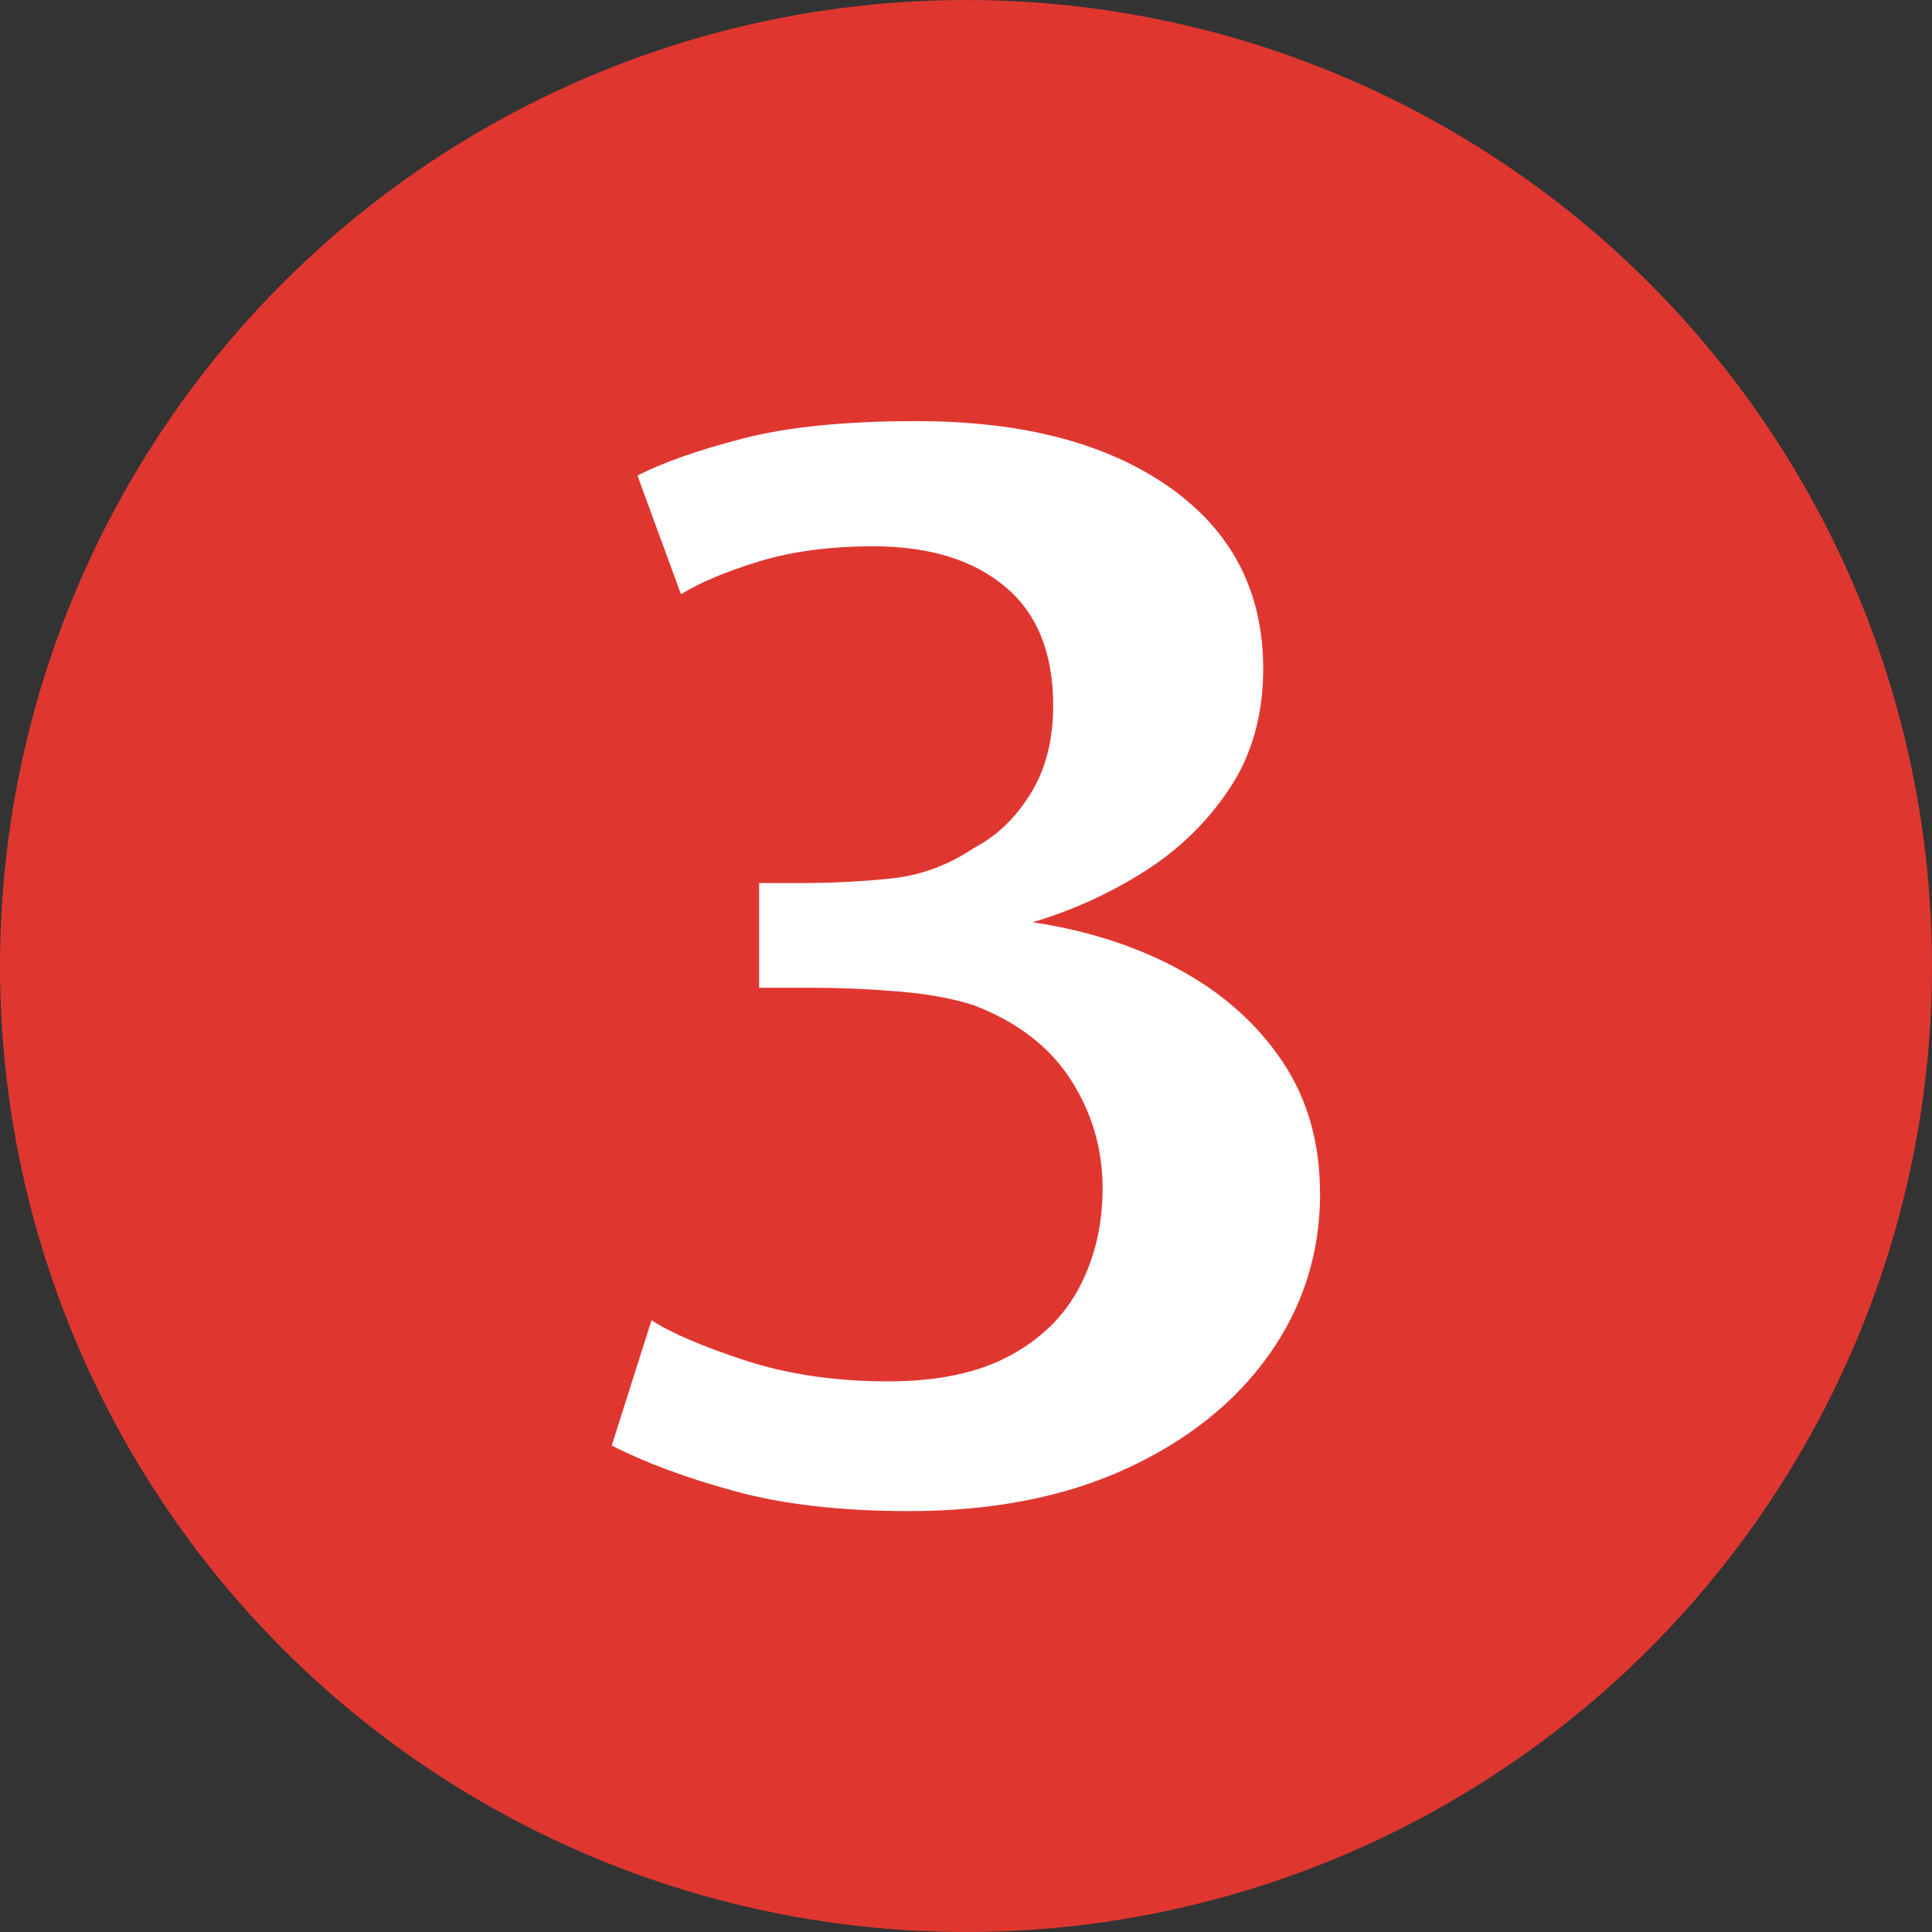<?xml version="1.0" encoding="UTF-8"?><svg id="_레이어_2" xmlns="http://www.w3.org/2000/svg" viewBox="0 0 256 256"><rect x="0" y="0" width="256" height="256" fill="#333333" stroke="none"/><g id="_레이어_1-2"><circle cx="128" cy="128" r="128" style="fill:#df3730; stroke-width:0px;"/><path d="M174.92,158.13c0,7.88-2.25,14.99-6.74,21.34s-10.81,11.39-18.95,15.14c-8.14,3.74-17.74,5.62-28.81,5.62-8.92,0-16.6-.88-23.05-2.64s-11.88-3.78-16.31-6.05l5.27-16.6c2.6,1.69,6.74,3.47,12.4,5.32s11.98,2.78,18.95,2.78c6.58,0,11.96-1.14,16.16-3.42,4.2-2.28,7.29-5.35,9.28-9.23,1.99-3.87,2.98-8.19,2.98-12.94,0-5.21-1.4-9.99-4.2-14.36-2.8-4.36-7.06-7.65-12.79-9.86-2.73-.91-6.1-1.53-10.11-1.86-4-.33-7.86-.49-11.57-.49h-6.84v-13.87h5.37c4.36,0,8.46-.21,12.3-.63,3.84-.42,7.45-1.77,10.84-4.05,2.99-1.56,5.48-3.96,7.47-7.18,1.99-3.22,2.98-7.11,2.98-11.67,0-6.97-2.13-12.22-6.4-15.77-4.26-3.55-10.08-5.32-17.43-5.32-5.73,0-10.78.67-15.14,2-4.36,1.34-7.81,2.78-10.35,4.35l-5.76-15.72c3.25-1.69,7.86-3.32,13.82-4.88s13.69-2.34,23.19-2.34c14,0,25.15,2.91,33.45,8.74,8.3,5.83,12.45,13.85,12.45,24.07,0,6.05-1.46,11.31-4.39,15.77-2.93,4.46-6.71,8.15-11.33,11.08-4.62,2.93-9.57,5.18-14.84,6.74,7.36,1.11,13.88,3.22,19.58,6.35,5.7,3.12,10.21,7.16,13.53,12.11,3.32,4.95,4.98,10.78,4.98,17.48Z" style="fill:#fff; stroke-width:0px;"/></g></svg>